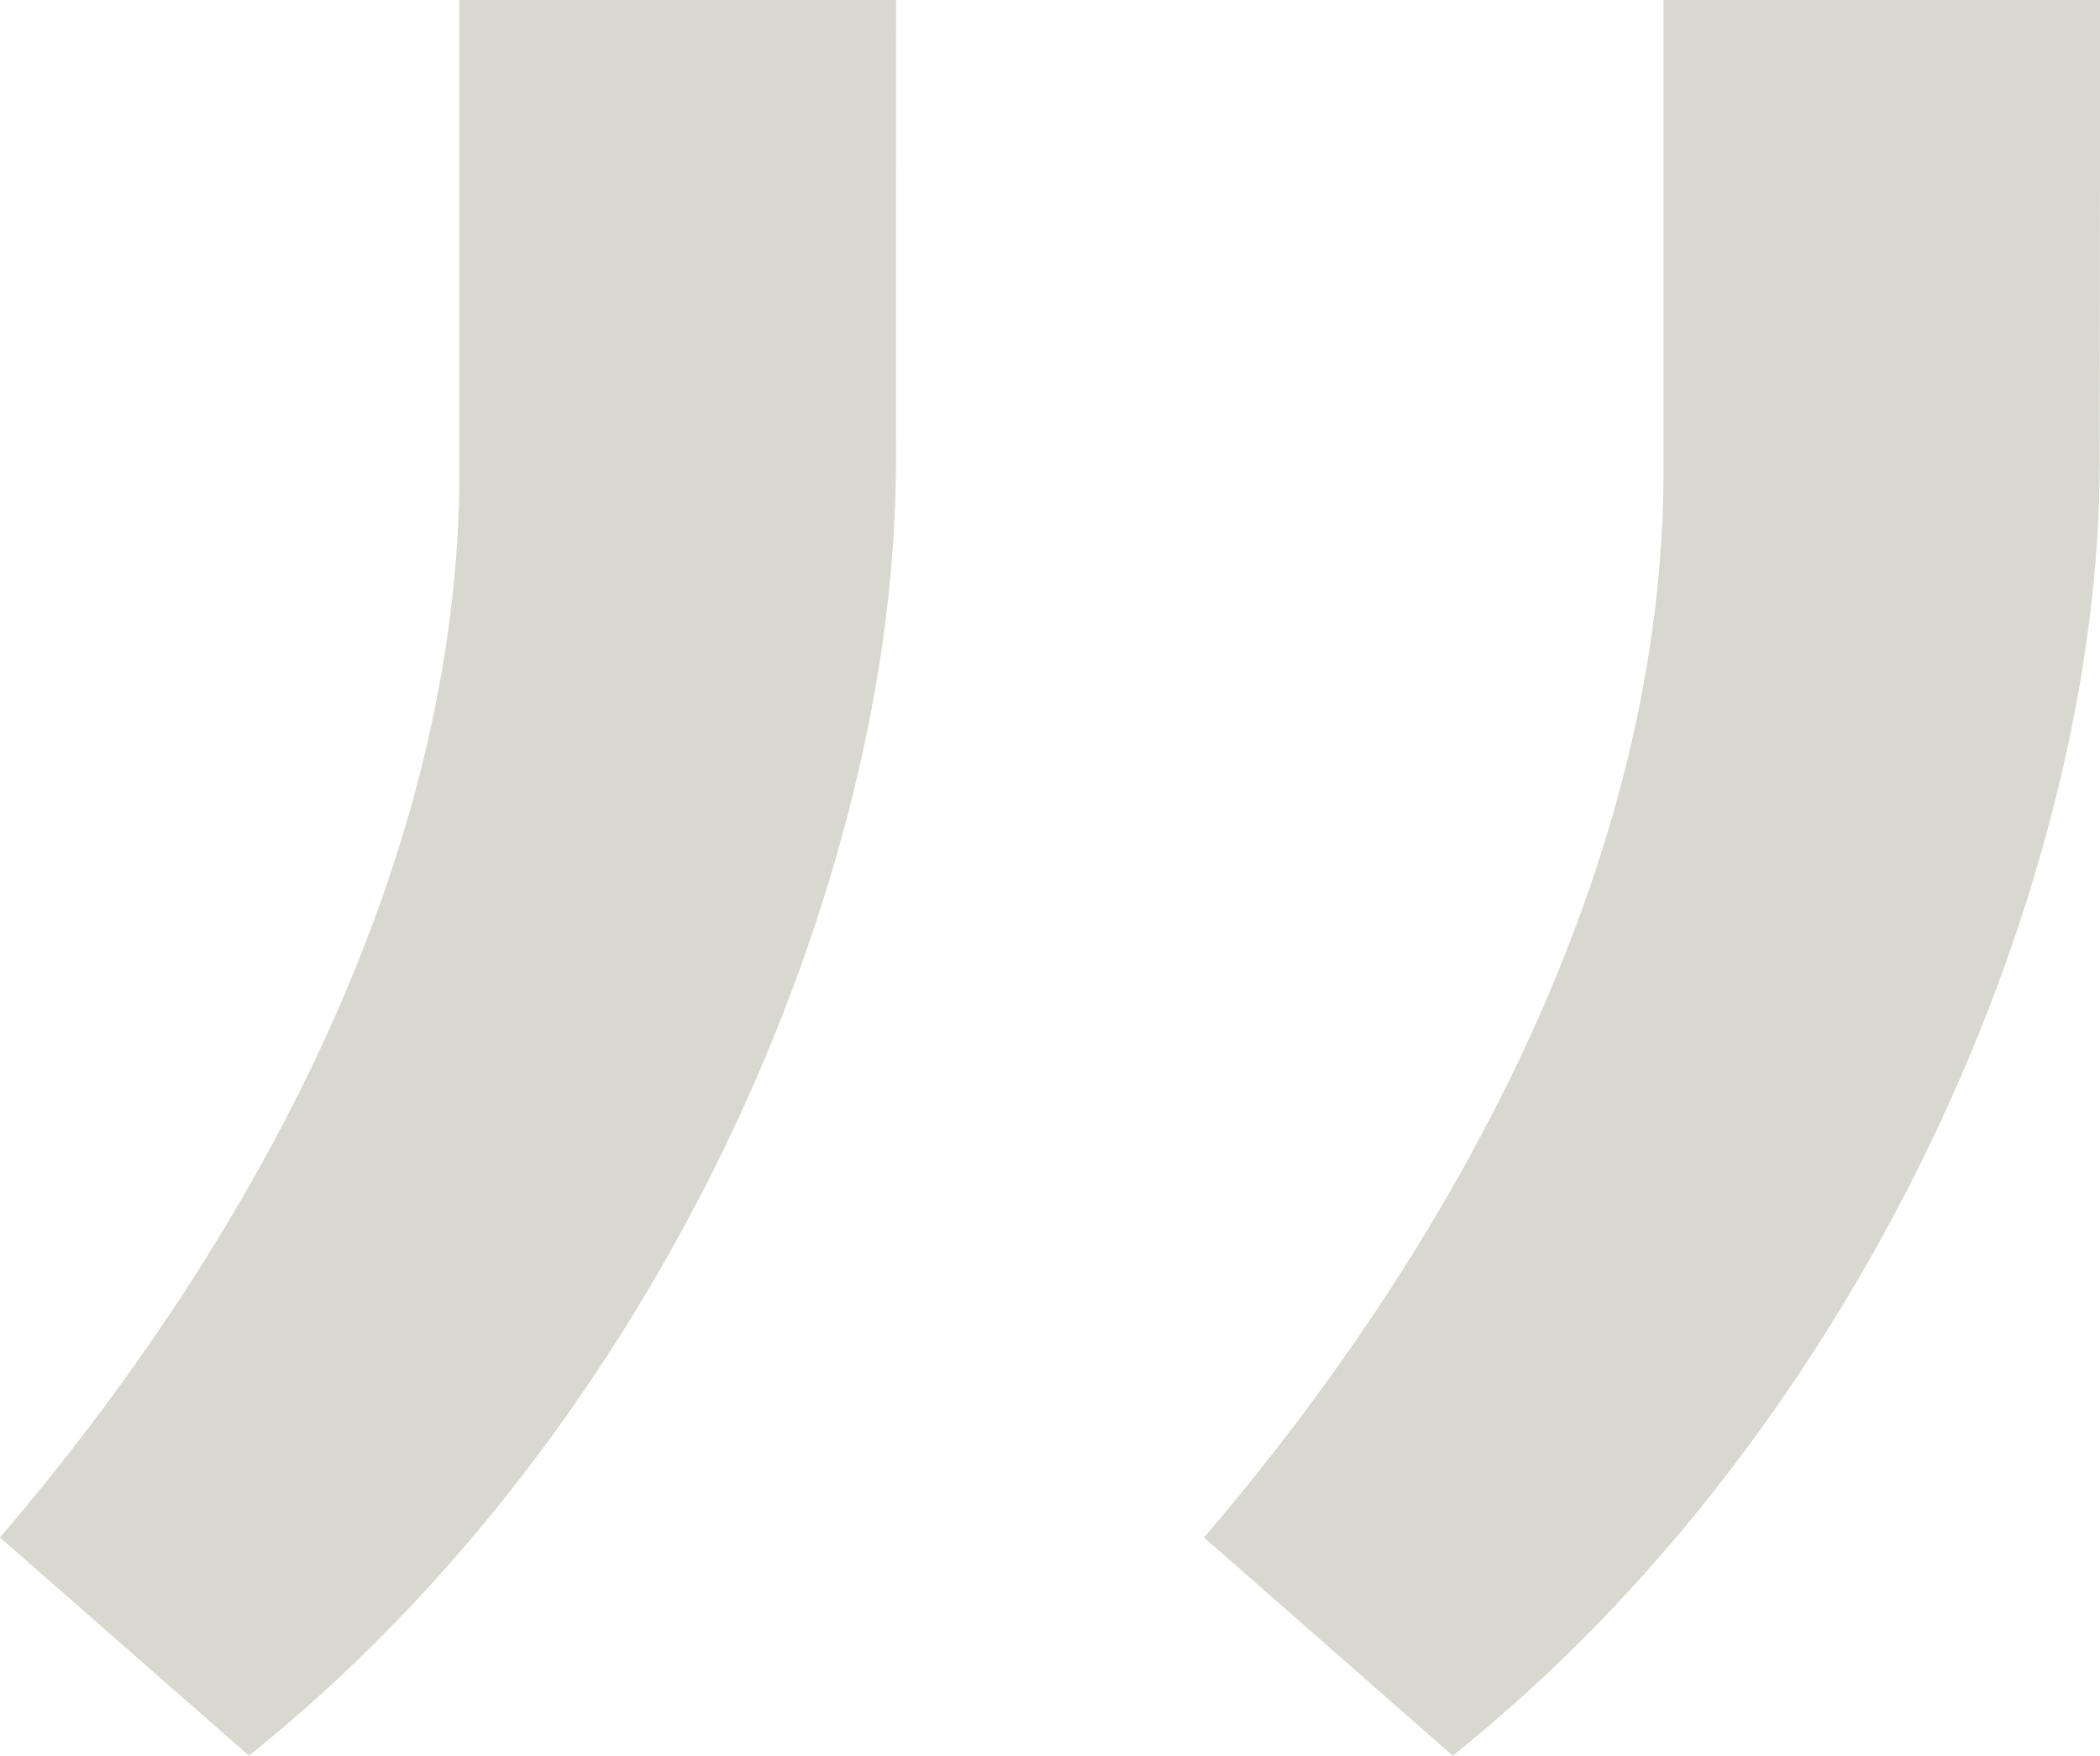 <svg xmlns="http://www.w3.org/2000/svg" width="29.048" height="24.29" viewBox="0 0 29.048 24.29">
  <path id="Pfad_563" data-name="Pfad 563" d="M14.1,87.909H8.061v6.5c0,5.362-2.805,10.618-6.356,14.773L5.149,112.2c5.682-4.545,8.949-12.074,8.949-17.9Zm16.655,0H24.716v6.5c0,5.362-2.805,10.618-6.356,14.773L21.8,112.2c5.682-4.545,8.949-12.074,8.949-17.9Z" transform="translate(-1.705 -87.909)" fill="#d8d8cf"/>
</svg>
